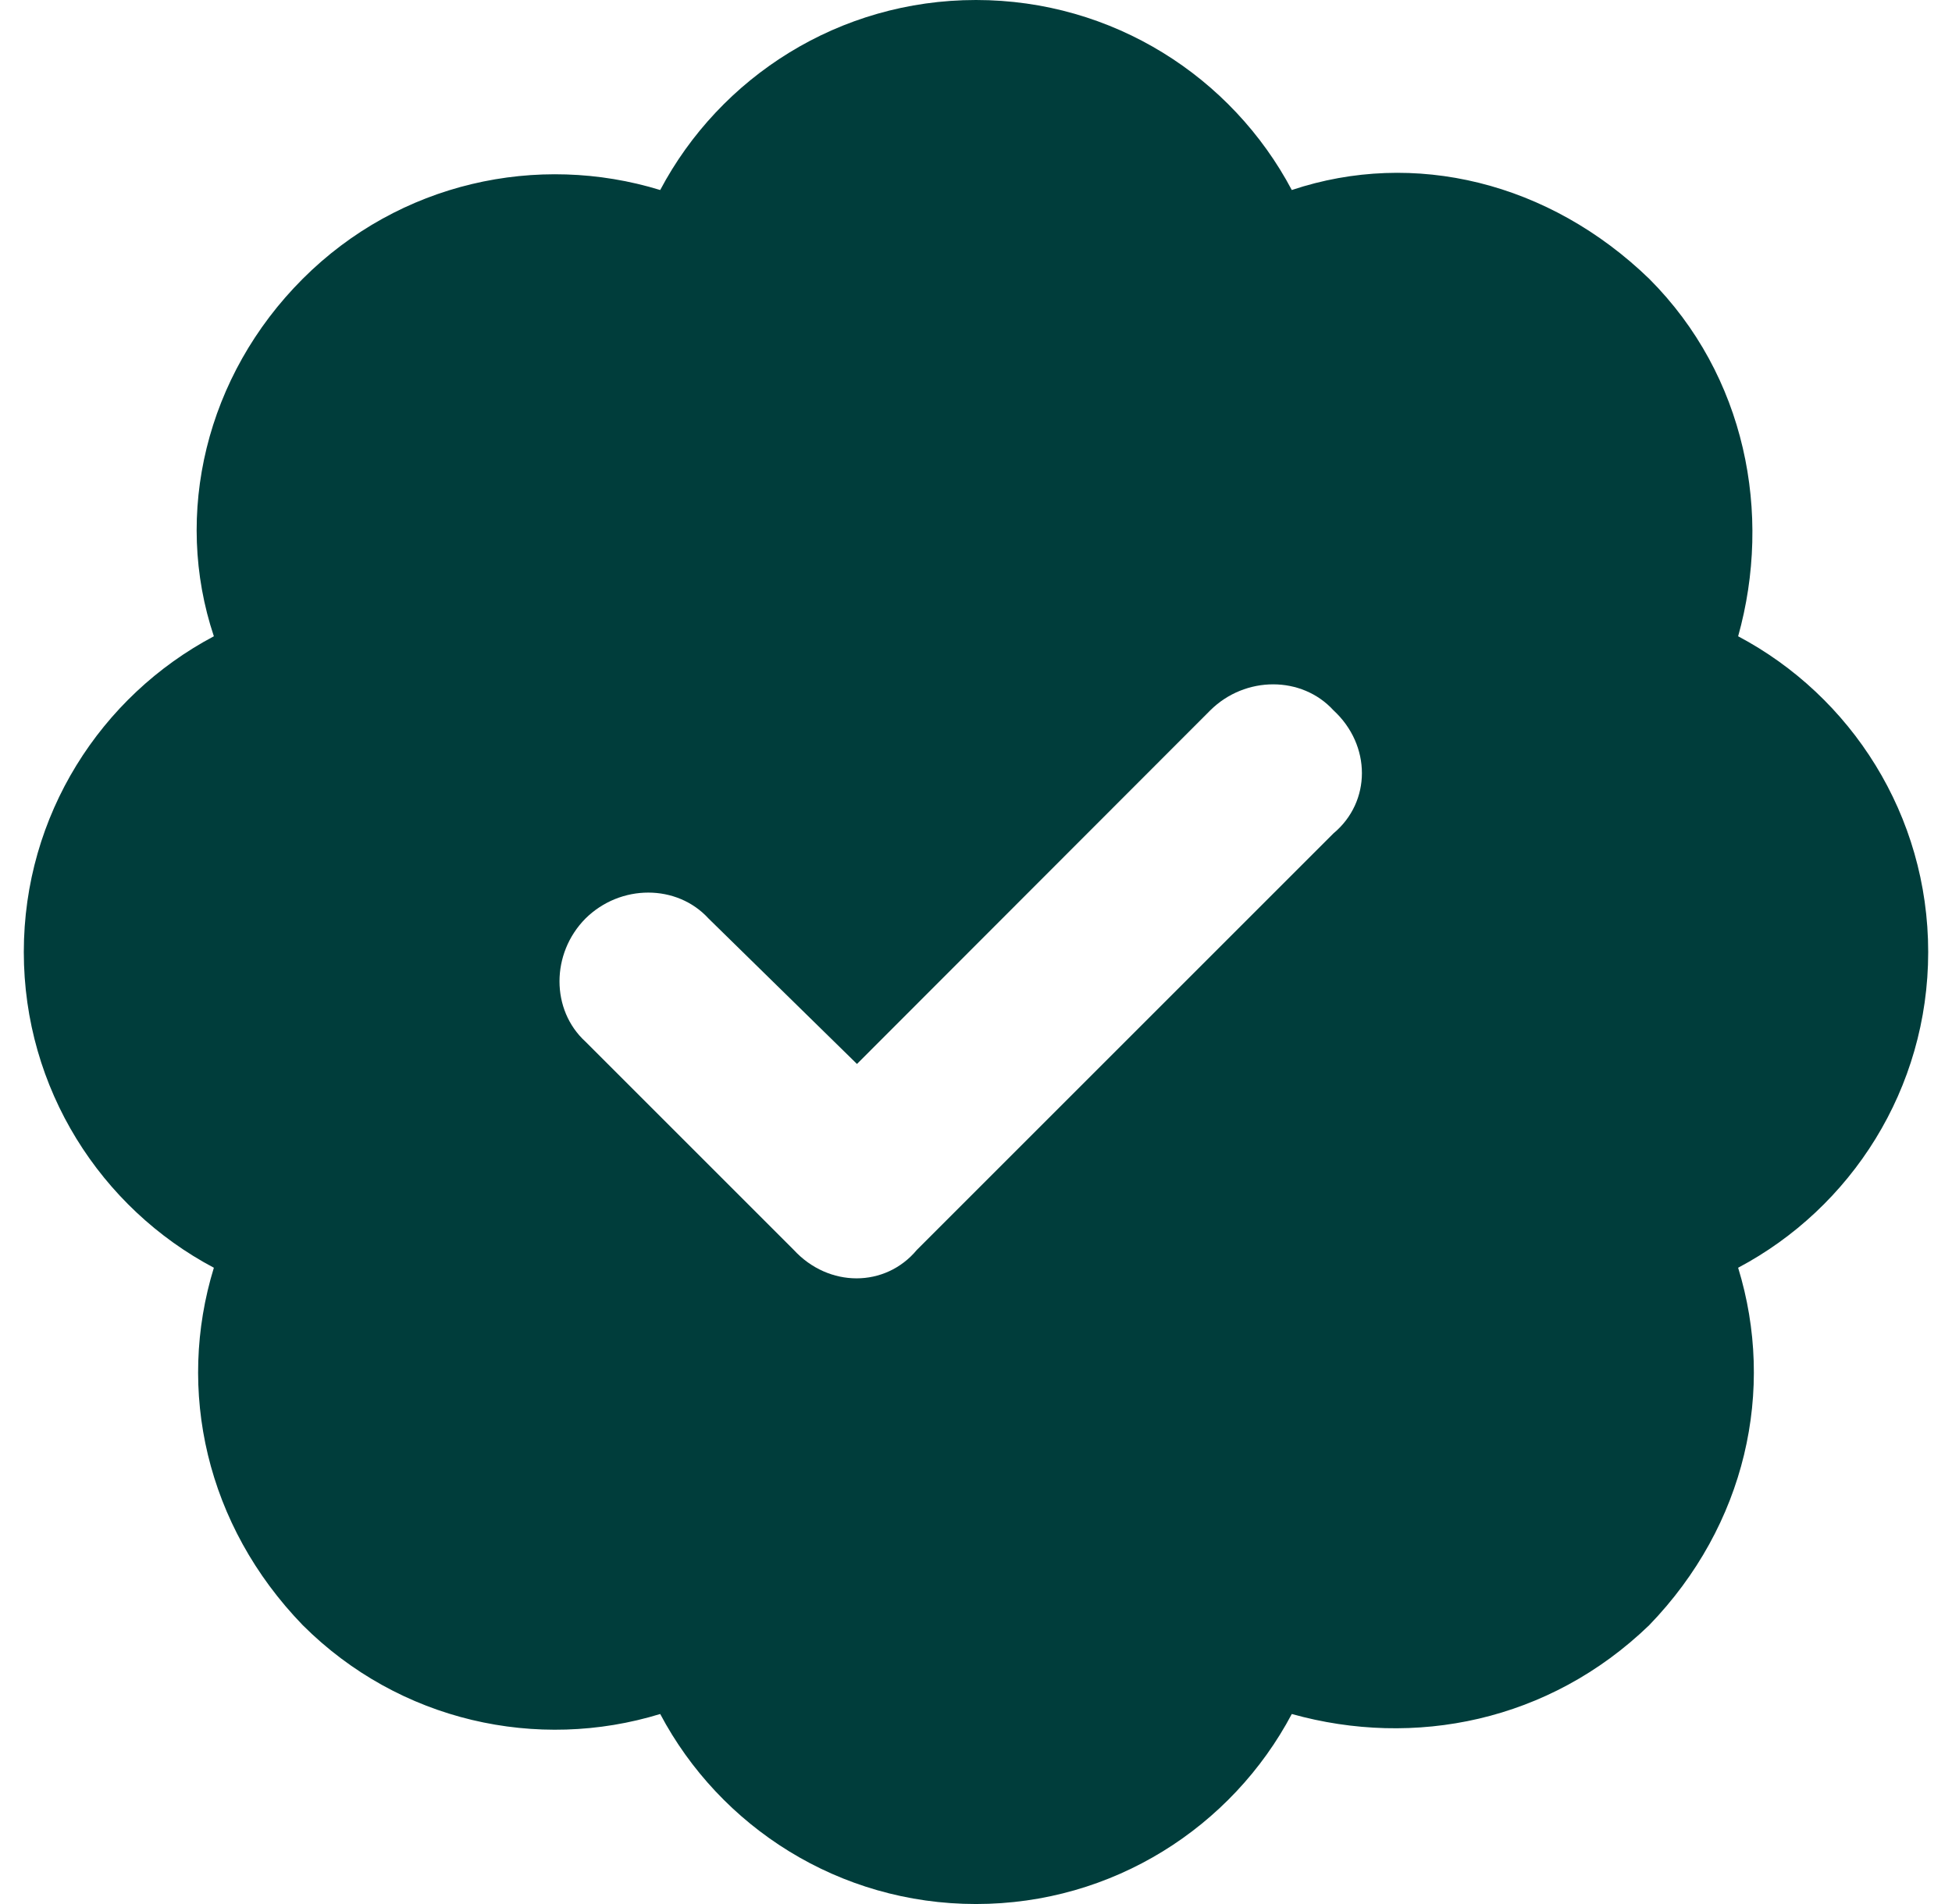 <svg width="41" height="40" viewBox="0 0 41 40" fill="none" xmlns="http://www.w3.org/2000/svg">
<path d="M20.5 0C23.375 0 25.875 1.617 27.133 3.992C29.703 3.133 32.539 3.825 34.641 5.858C36.672 7.891 37.227 10.797 36.508 13.367C38.883 14.625 40.5 17.125 40.5 20C40.5 22.875 38.883 25.375 36.508 26.633C37.297 29.203 36.672 32.039 34.641 34.141C32.539 36.172 29.703 36.727 27.133 36.008C25.875 38.383 23.375 40 20.5 40C17.625 40 15.125 38.383 13.867 36.008C11.297 36.797 8.391 36.172 6.358 34.141C4.325 32.039 3.703 29.203 4.492 26.633C2.117 25.375 0.5 22.875 0.5 20C0.5 17.125 2.117 14.625 4.492 13.367C3.633 10.797 4.325 7.891 6.358 5.858C8.391 3.825 11.297 3.203 13.867 3.992C15.125 1.617 17.625 0 20.5 0ZM28.008 17.508C28.805 16.844 28.805 15.656 28.008 14.922C27.344 14.195 26.156 14.195 25.422 14.922L18 22.352L14.883 19.297C14.219 18.57 13.031 18.57 12.297 19.297C11.57 20.031 11.57 21.219 12.297 21.883L16.672 26.258C17.406 27.055 18.594 27.055 19.258 26.258L28.008 17.508Z" fill="#003D3B"/>
</svg>
